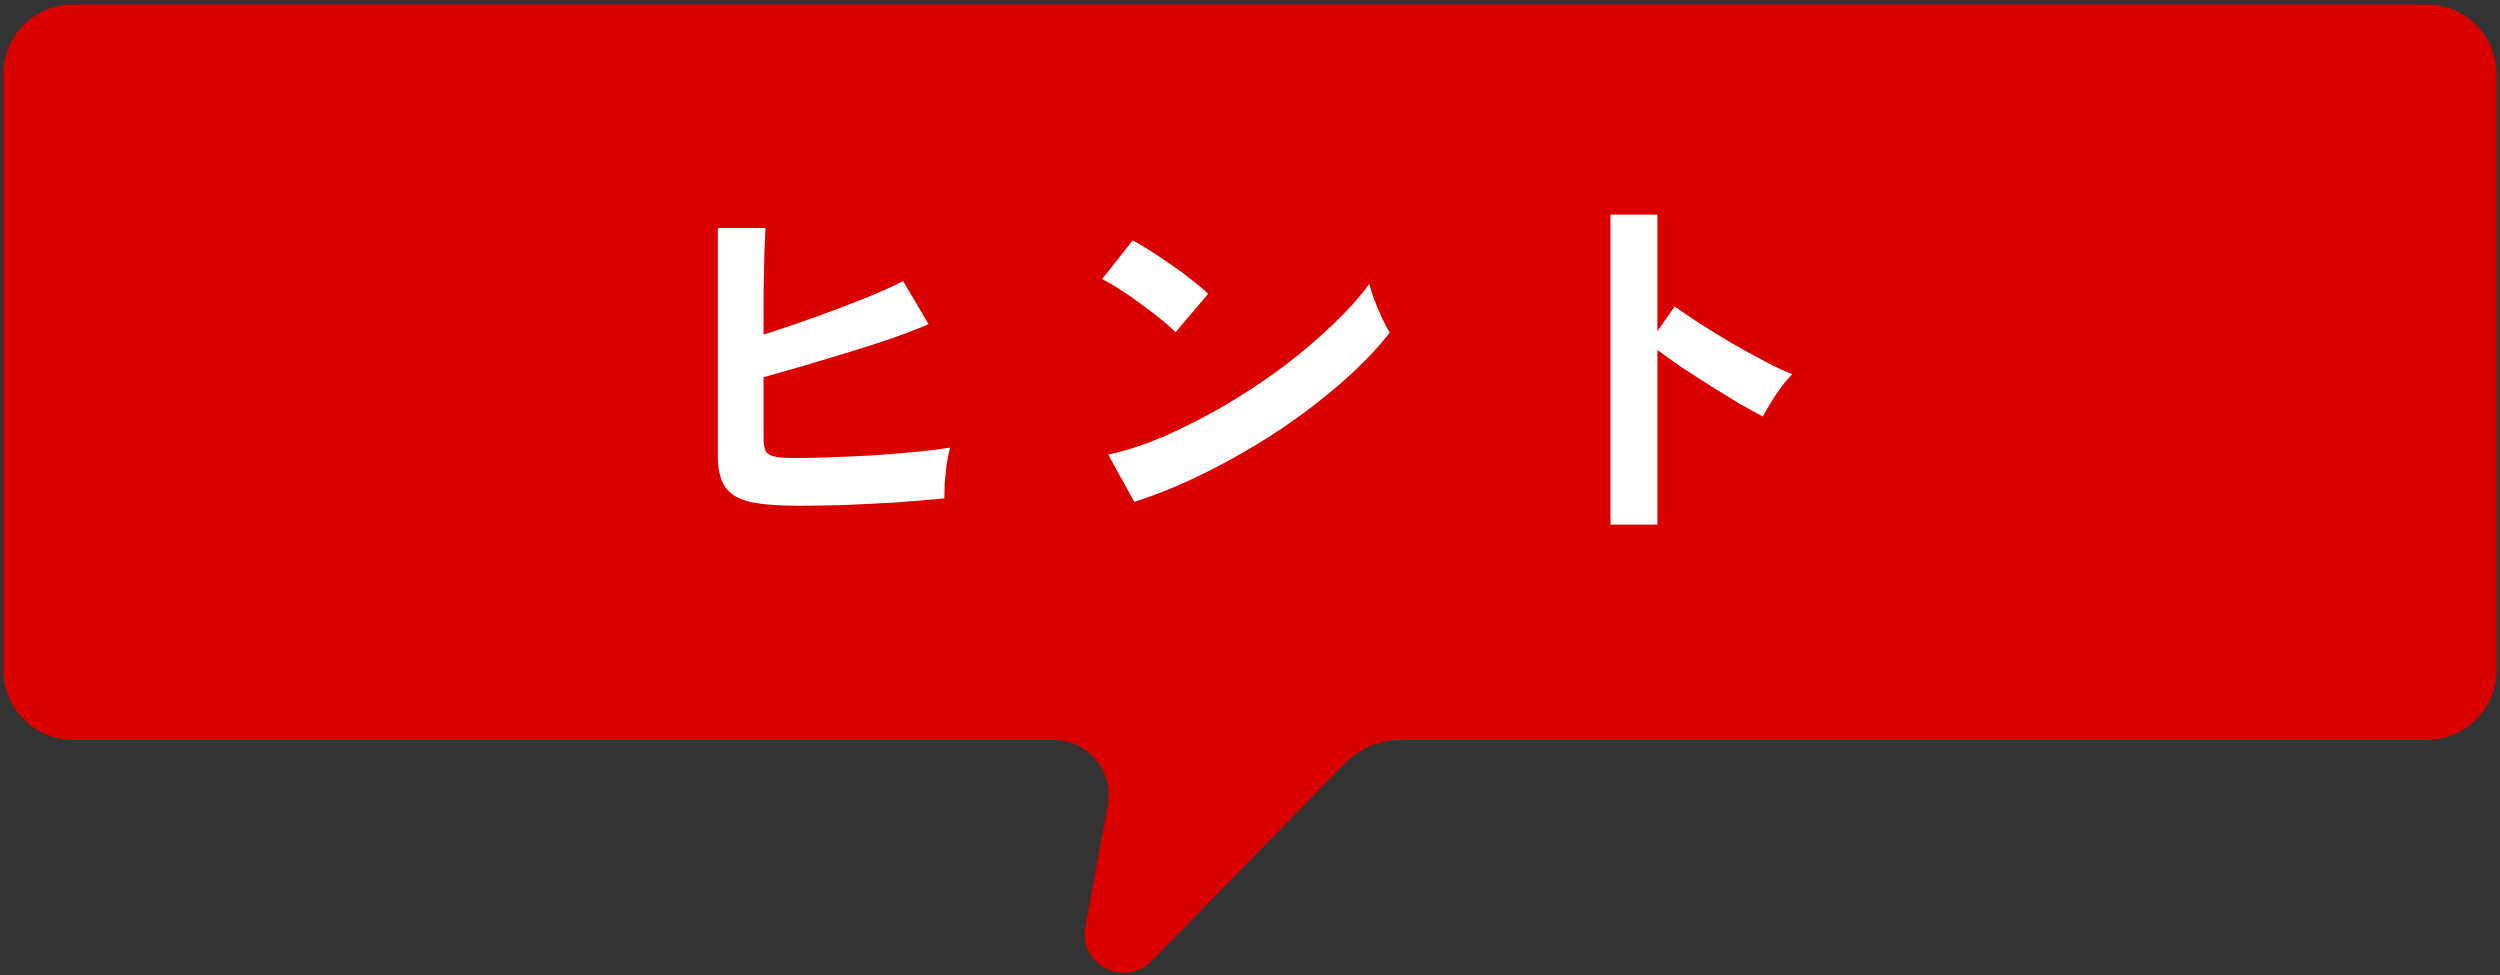 <svg width="182" height="71" viewBox="0 0 182 71" fill="none" xmlns="http://www.w3.org/2000/svg">
<rect x="0" y="0" width="182" height="71" fill="#333333" stroke="none"/>
<path d="M176.659 0.322H5.346C2.528 0.322 0.246 2.604 0.246 5.422V48.772C0.246 51.589 2.528 53.871 5.346 53.871H76.707C79.213 53.871 81.106 56.141 80.647 58.608L79.015 67.463C78.505 70.217 81.878 71.97 83.835 69.962L97.936 55.554C98.995 54.477 100.435 53.871 101.946 53.871H176.652C179.47 53.871 181.752 51.589 181.752 48.772V5.422C181.752 2.604 179.47 0.322 176.652 0.322H176.659Z" fill="#DB0000"/>
<path d="M58.135 36.818C56.642 36.818 55.466 36.724 54.607 36.538C53.749 36.332 53.142 35.968 52.787 35.446C52.433 34.923 52.255 34.157 52.255 33.15V16.602H55.727C55.709 17.049 55.681 17.684 55.643 18.506C55.625 19.308 55.606 20.223 55.587 21.25C55.587 22.258 55.587 23.294 55.587 24.358C56.707 24.003 57.893 23.602 59.143 23.154C60.413 22.706 61.626 22.248 62.783 21.782C63.959 21.315 64.949 20.876 65.751 20.465L67.599 23.602C66.815 23.938 65.919 24.283 64.911 24.637C63.922 24.974 62.877 25.309 61.775 25.645C60.674 25.982 59.591 26.308 58.527 26.625C57.463 26.924 56.483 27.204 55.587 27.465V31.834C55.587 32.263 55.634 32.59 55.727 32.813C55.839 33.019 56.054 33.159 56.371 33.233C56.689 33.308 57.155 33.346 57.771 33.346C58.574 33.346 59.479 33.327 60.487 33.289C61.495 33.252 62.531 33.206 63.595 33.15C64.659 33.075 65.677 32.991 66.647 32.898C67.618 32.804 68.458 32.702 69.167 32.59C69.074 32.925 68.99 33.336 68.915 33.822C68.859 34.288 68.813 34.755 68.775 35.221C68.757 35.669 68.747 36.024 68.747 36.285C67.758 36.379 66.638 36.472 65.387 36.566C64.137 36.64 62.877 36.706 61.607 36.761C60.338 36.799 59.181 36.818 58.135 36.818ZM82.579 36.538L80.675 33.093C82.001 32.813 83.391 32.356 84.847 31.721C86.322 31.068 87.797 30.312 89.271 29.453C90.746 28.576 92.146 27.643 93.471 26.654C94.797 25.645 95.991 24.628 97.055 23.602C98.138 22.575 99.015 21.595 99.687 20.662C99.762 20.979 99.883 21.371 100.051 21.837C100.238 22.304 100.434 22.762 100.639 23.209C100.845 23.639 101.022 23.975 101.171 24.218C100.257 25.393 99.109 26.588 97.727 27.802C96.365 28.996 94.853 30.154 93.191 31.273C91.53 32.375 89.794 33.383 87.983 34.297C86.173 35.212 84.371 35.959 82.579 36.538ZM85.575 24.189C85.333 23.928 84.987 23.62 84.539 23.265C84.11 22.911 83.625 22.538 83.083 22.145C82.561 21.753 82.047 21.399 81.543 21.081C81.039 20.745 80.601 20.494 80.227 20.326L82.467 17.497C82.841 17.703 83.279 17.964 83.783 18.282C84.287 18.599 84.801 18.944 85.323 19.317C85.865 19.691 86.369 20.064 86.835 20.438C87.302 20.792 87.675 21.11 87.955 21.39L85.575 24.189ZM117.243 38.19V15.621H120.659V24.105L121.919 22.314C122.367 22.631 122.955 23.032 123.683 23.517C124.43 23.984 125.223 24.47 126.063 24.974C126.903 25.459 127.715 25.907 128.499 26.317C129.283 26.728 129.946 27.036 130.487 27.241C130.263 27.447 130.002 27.745 129.703 28.137C129.423 28.511 129.162 28.903 128.919 29.314C128.677 29.706 128.481 30.041 128.331 30.322C127.883 30.079 127.323 29.771 126.651 29.398C125.998 29.006 125.298 28.576 124.551 28.11C123.823 27.643 123.114 27.186 122.423 26.738C121.751 26.271 121.163 25.851 120.659 25.477V38.19H117.243Z" fill="white"/>
</svg>
